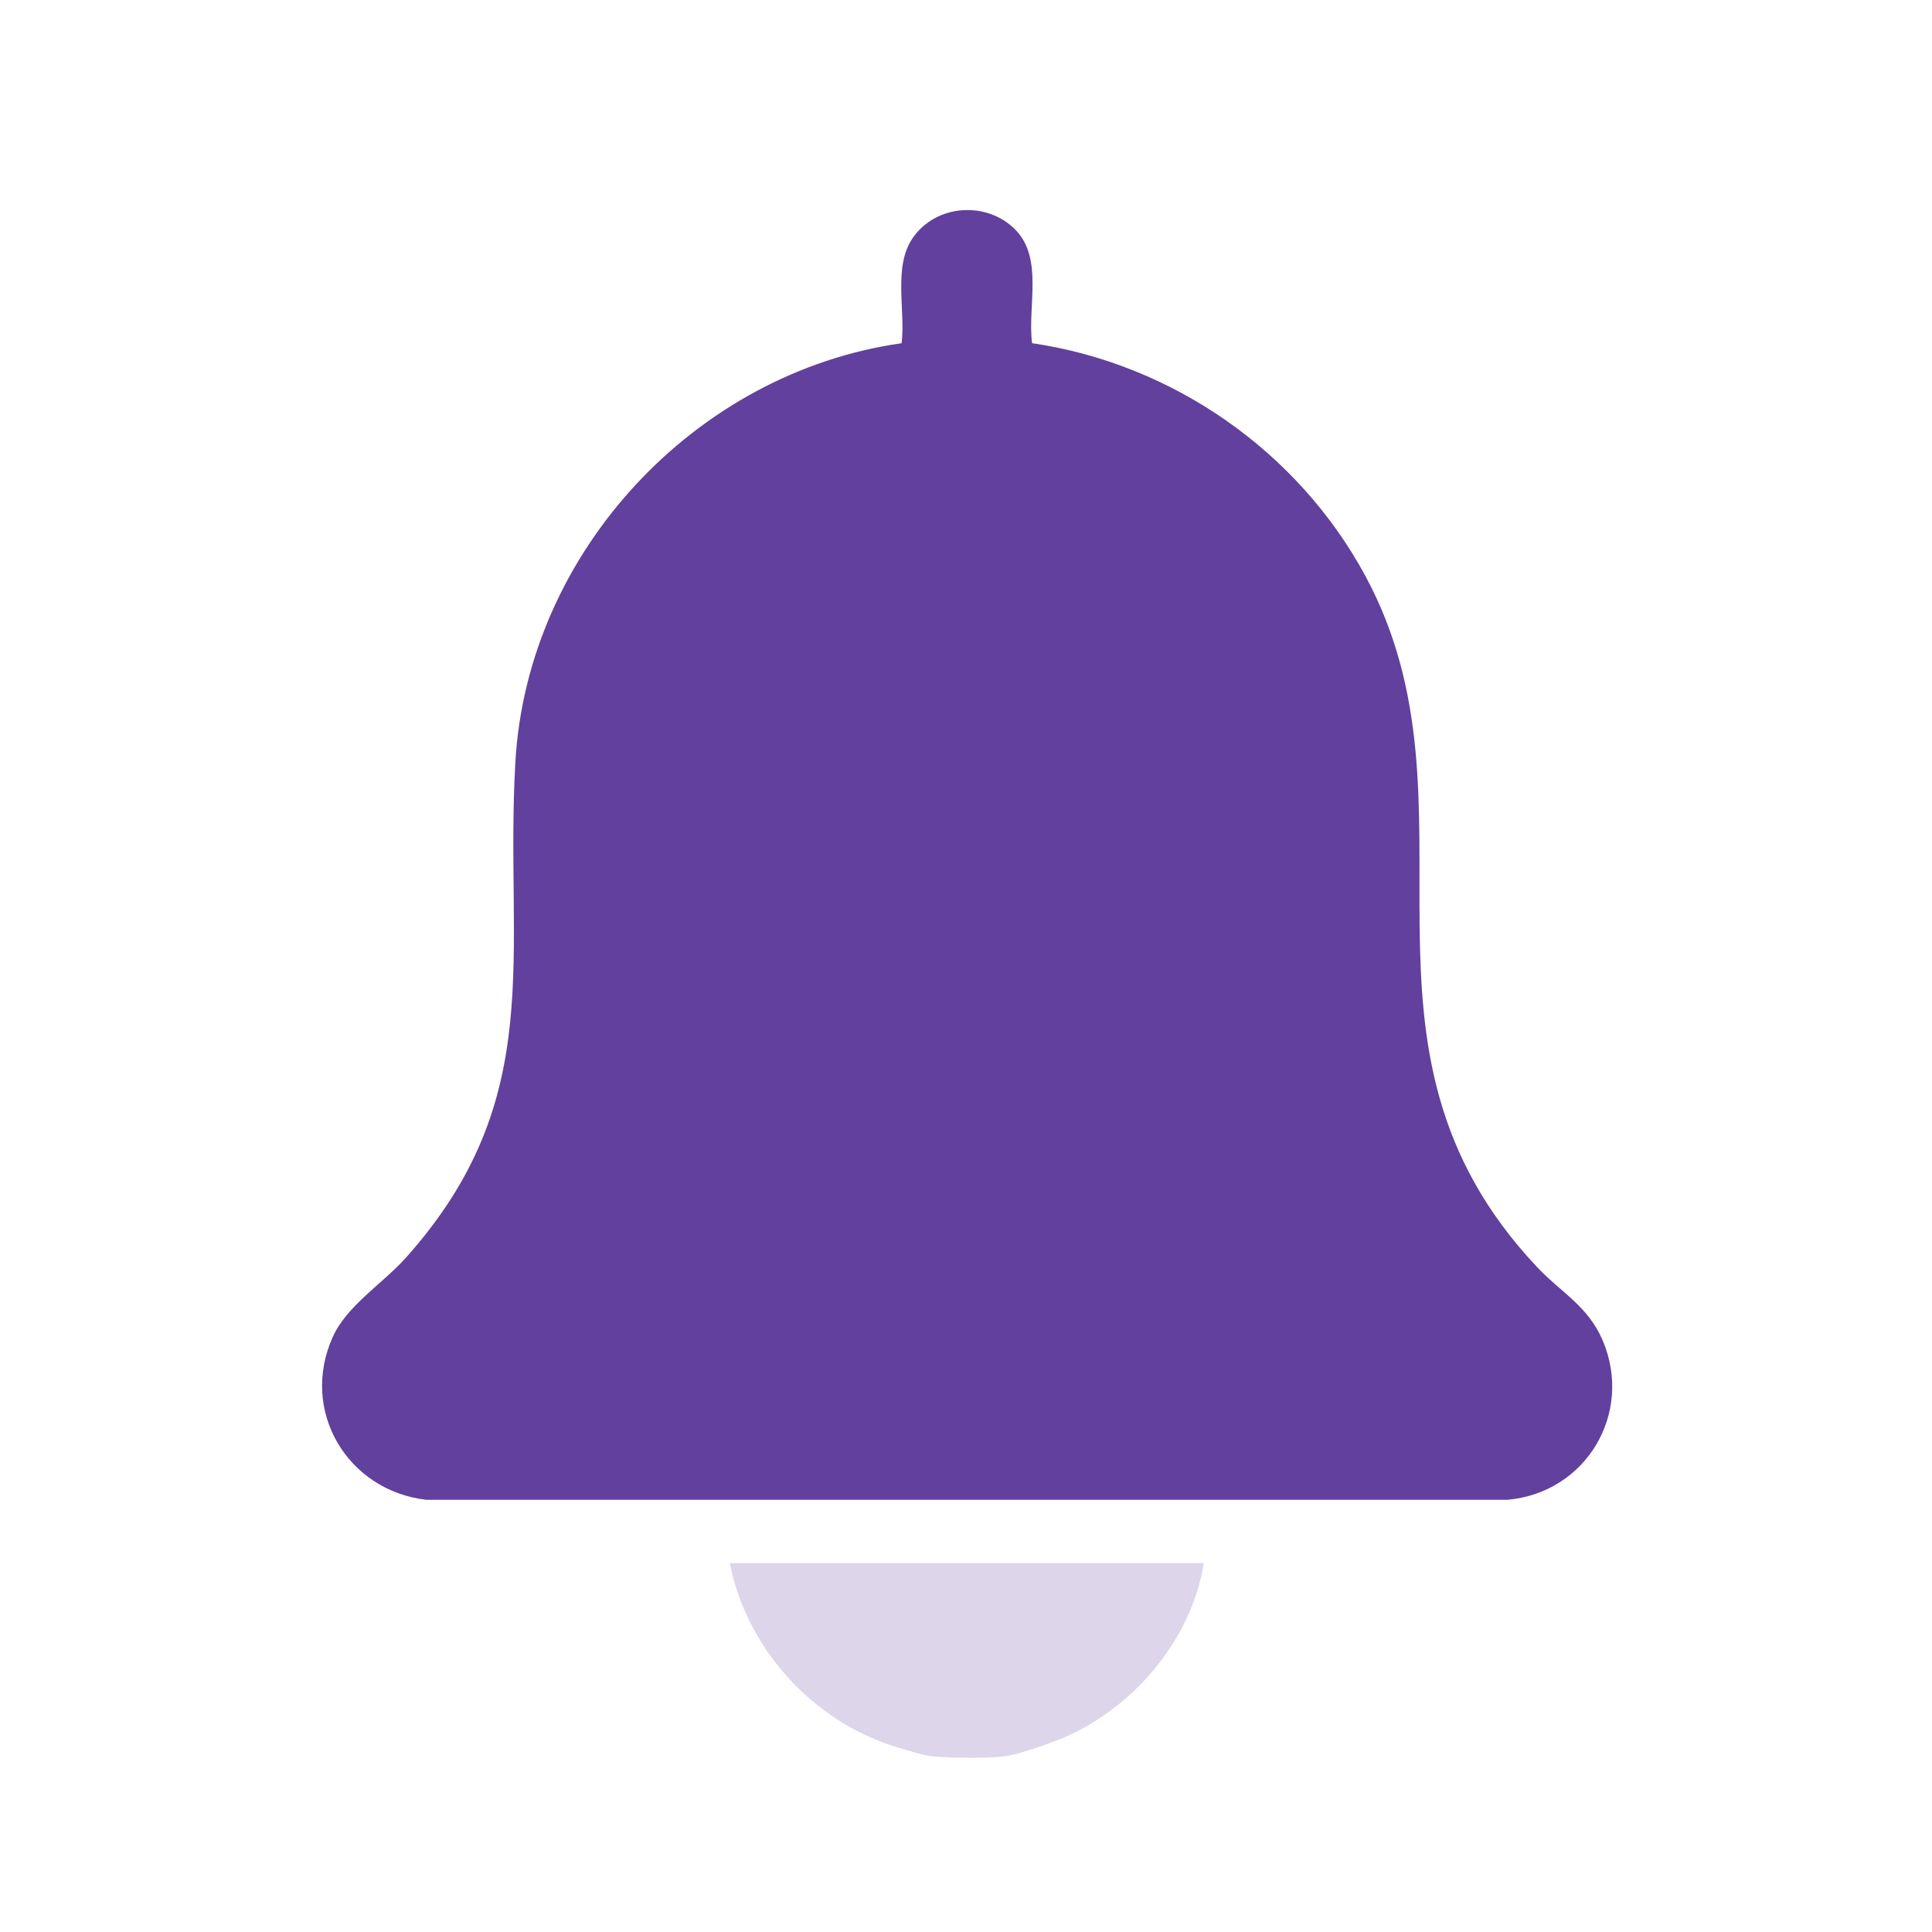 <?xml version="1.0" encoding="UTF-8"?>
<svg id="Layer_1" xmlns="http://www.w3.org/2000/svg" version="1.1" viewBox="0 0 400 400">
  <!-- Generator: Adobe Illustrator 29.6.1, SVG Export Plug-In . SVG Version: 2.1.1 Build 9)  -->
  <defs>
    <style>
      .st0 {
        fill: #62409d;
      }

      .st1 {
        fill: #ddd5e9;
      }
    </style>
  </defs>
  <path class="st1" d="M192.98,363.63c-1.77-.19-5.31-1.3-7.2-1.86-17.34-5.24-31.19-20.31-34.68-38.14h98.13c-2.58,16.26-15.23,30.81-30.46,36.73-2.57,1-8.27,2.97-10.79,3.27-3.42.41-11.54.37-15,0Z"/>
  <path class="st0" d="M213.67,71.05c29.11,4.27,55.06,22.37,69.01,48.18,25.83,47.77-7.74,97.24,35.6,143.15,4.96,5.26,10.53,8.03,13.56,15.19,6.36,15.05-3.47,31.53-19.78,32.95H88.27c-16.33-1.88-26.3-18.44-19.35-33.77,2.94-6.47,10.24-10.94,15.01-16.24,29.8-33.2,20.46-62.94,22.78-102.85,2.52-43.31,37.18-80.54,79.96-86.6.83-6.87-1.8-15.8,2.29-21.77,4.78-6.98,15.2-7.74,21.15-1.85,6,5.94,2.59,15.98,3.57,23.62Z"/>
</svg>